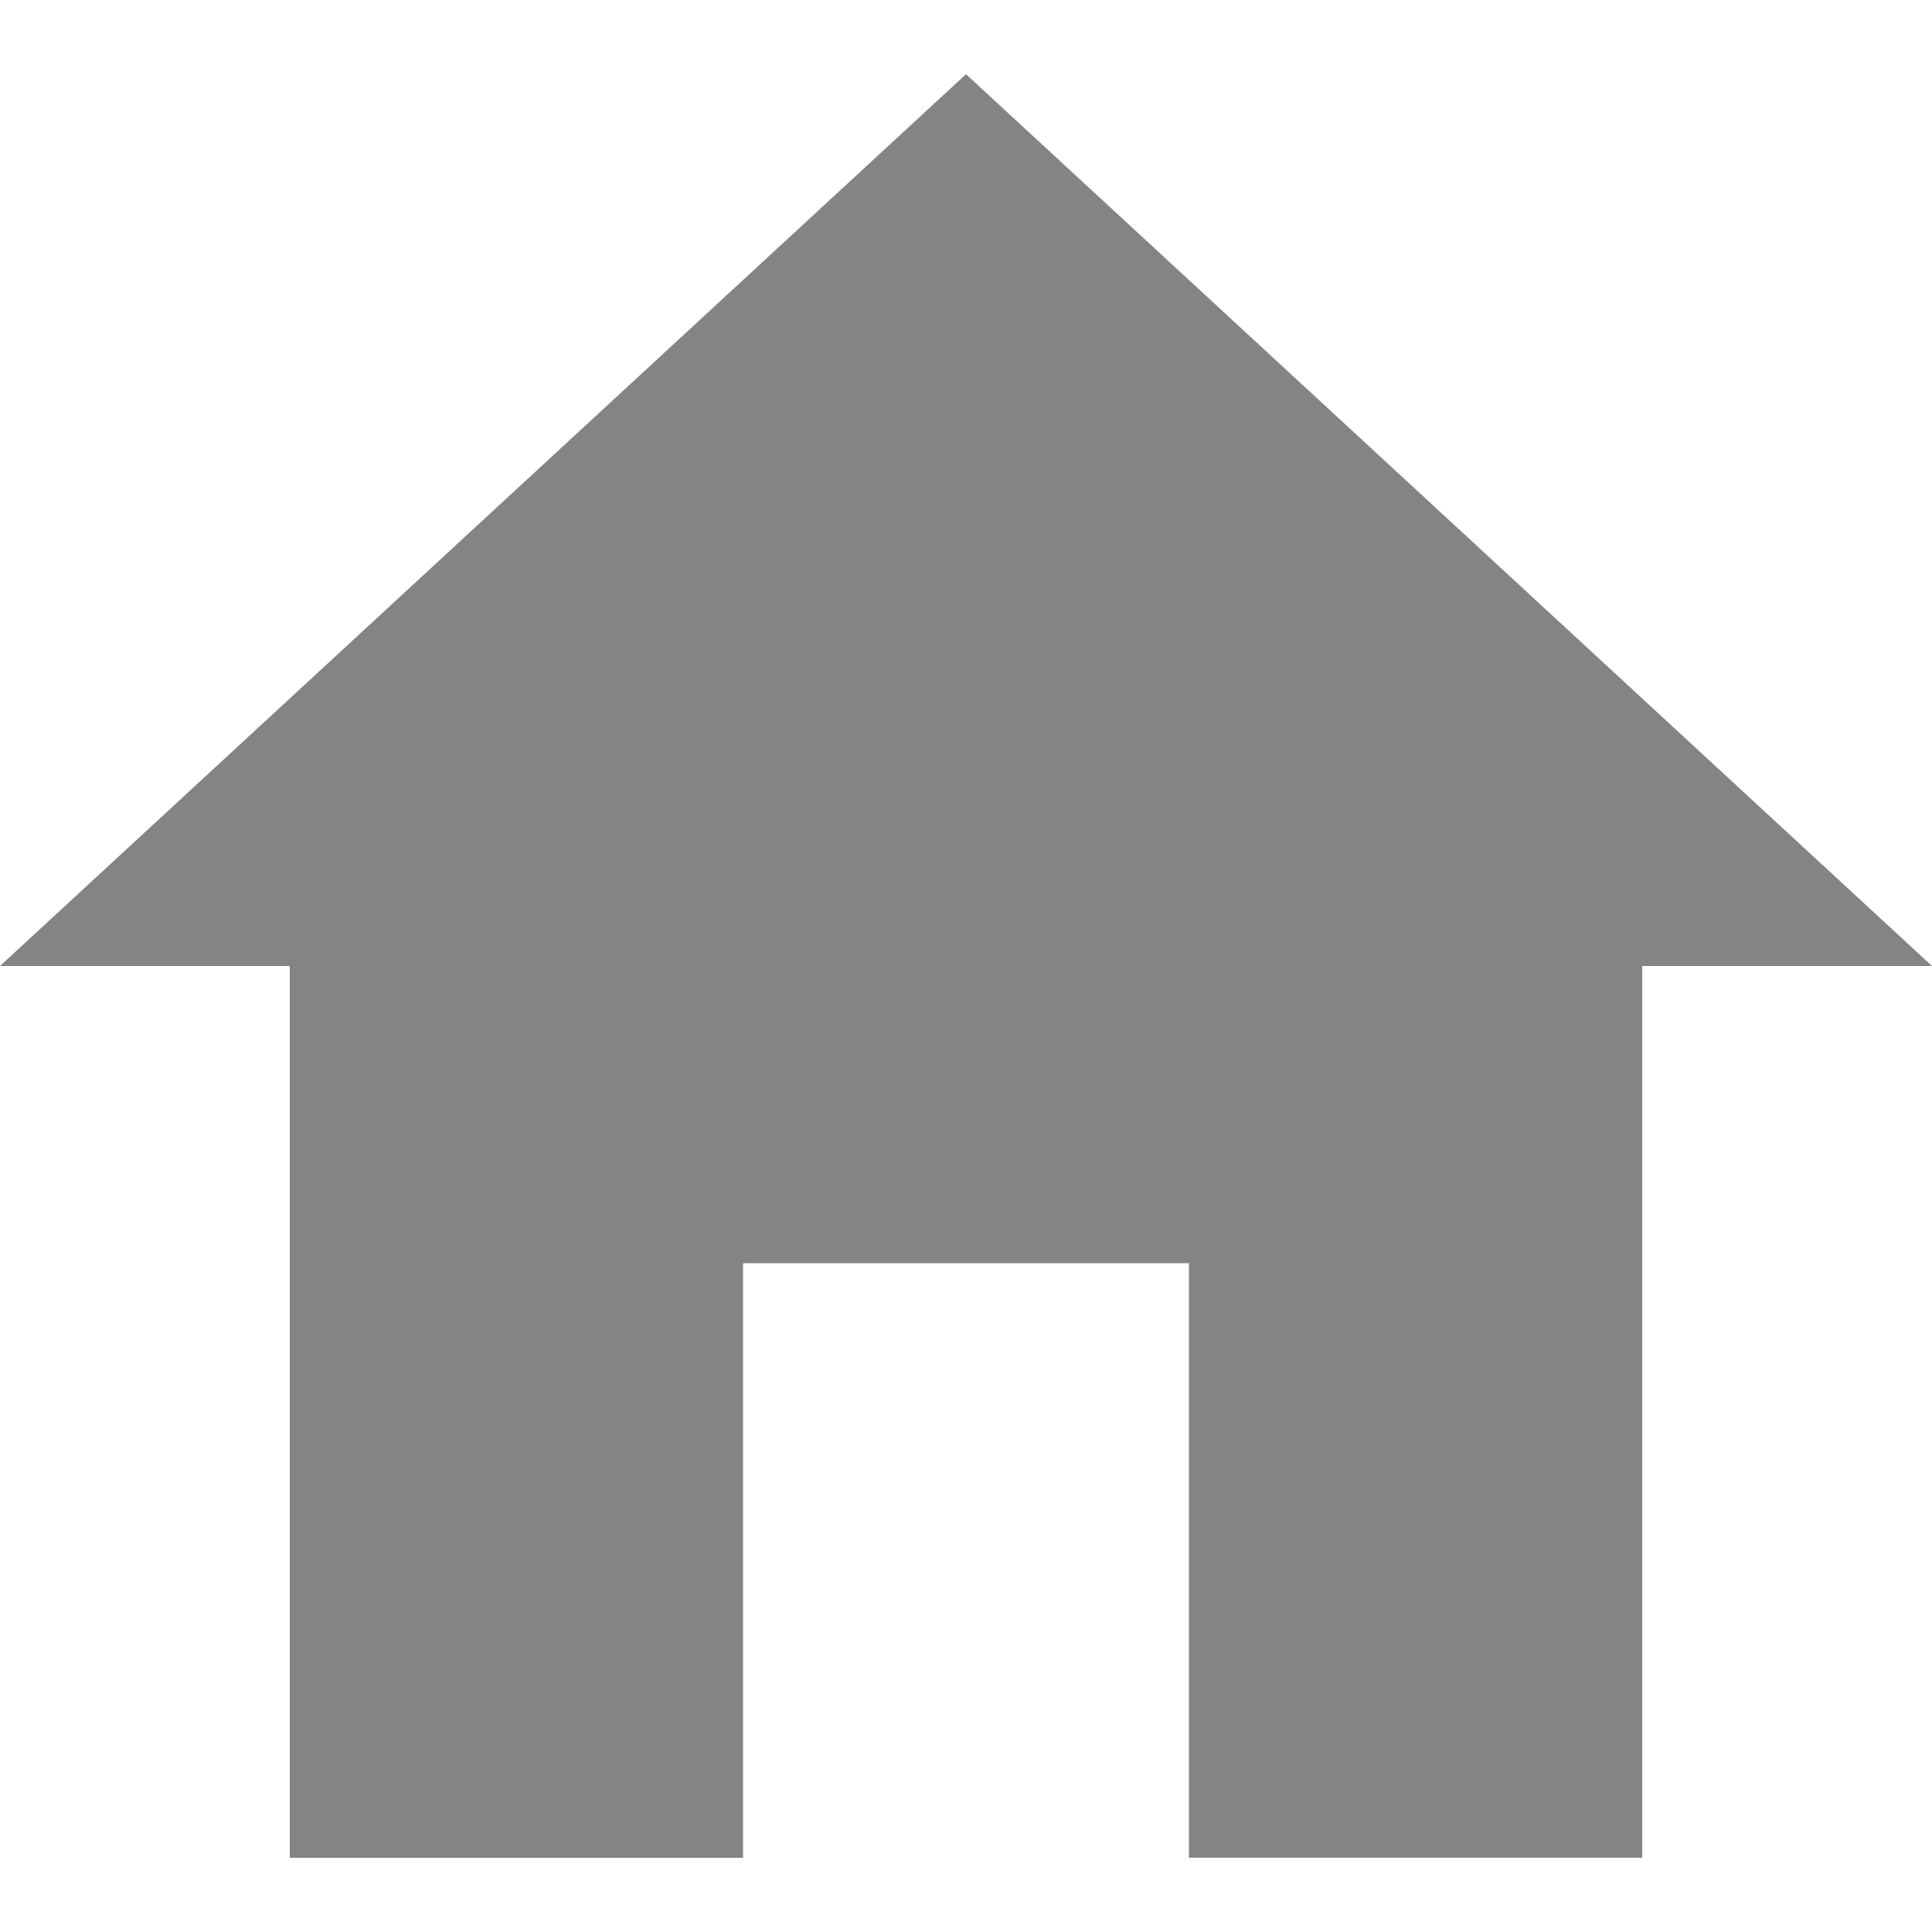 <svg xmlns="http://www.w3.org/2000/svg" width="20" height="20" viewBox="0 0 20 20">
  <defs>
    <style>
      .cls-1 {
        fill: #848484;
        fill-rule: evenodd;
      }
    </style>
  </defs>
  <path id="home_icon" data-name="home icon" class="cls-1" d="M7.692,19.232V13.077h4.616v6.154H17V10h3L10,0.768,0,10H3v9.232H7.692Z"/>
</svg>
